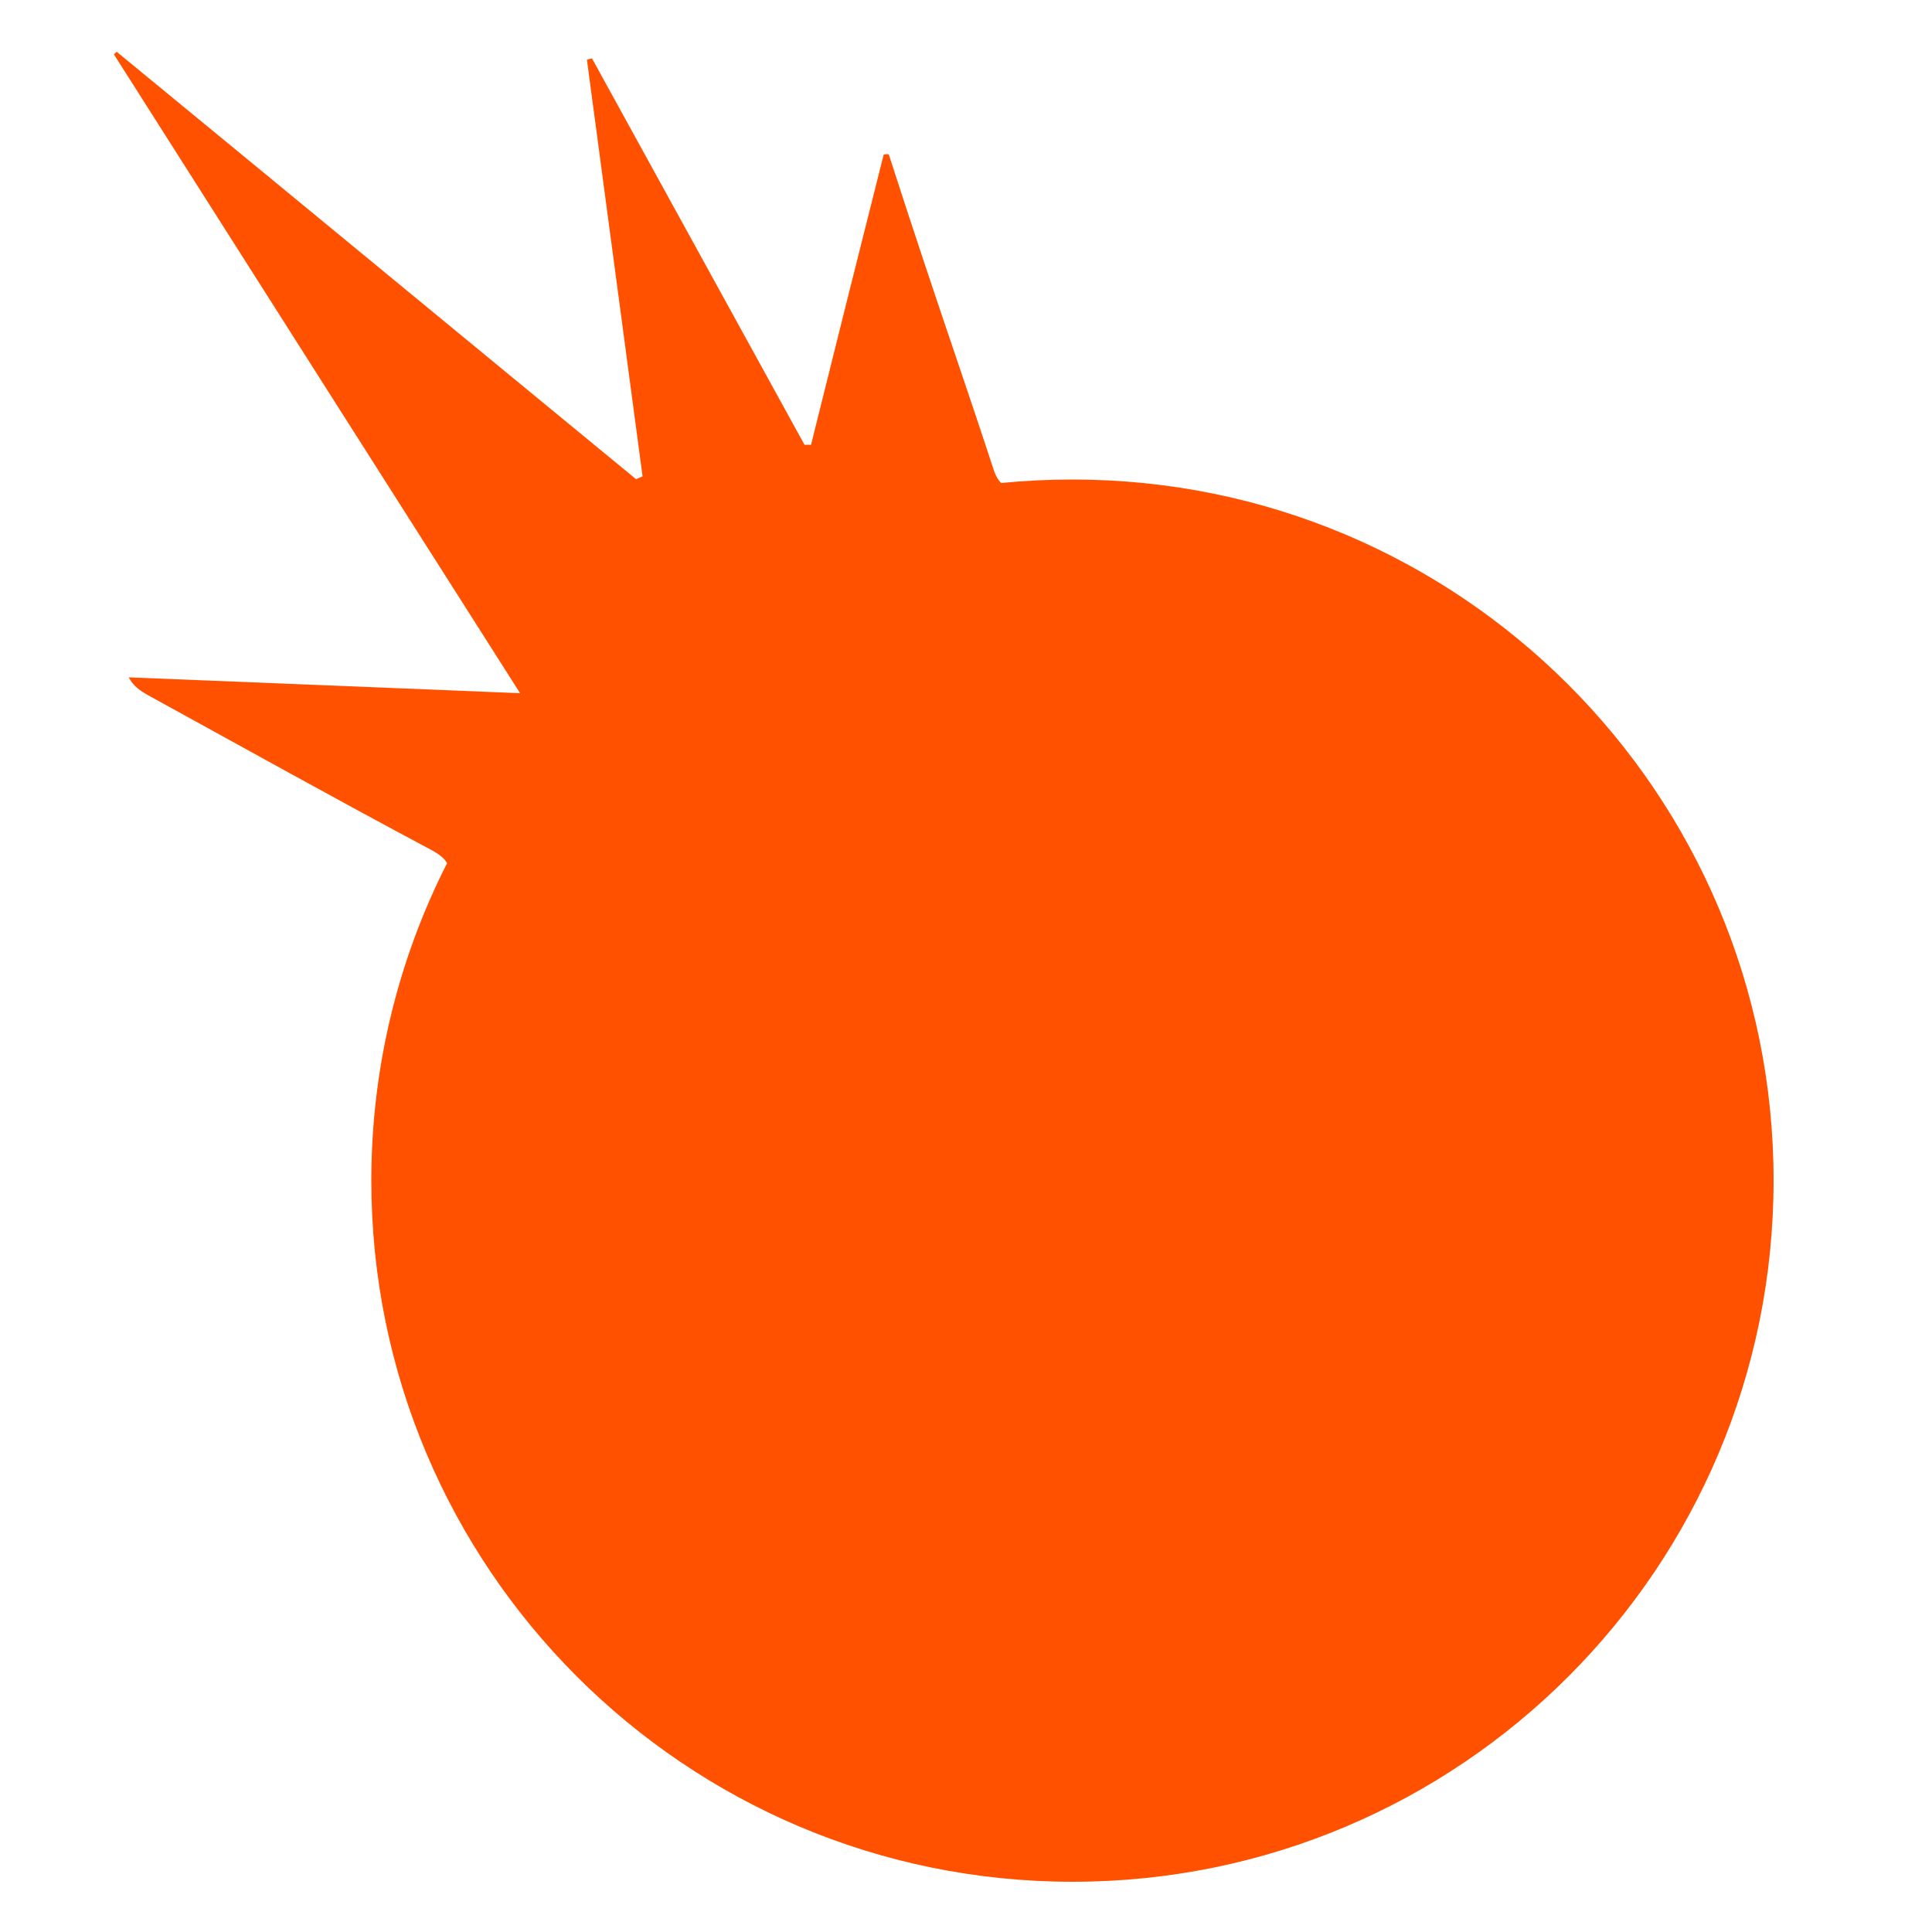 <svg xmlns="http://www.w3.org/2000/svg" xmlns:xlink="http://www.w3.org/1999/xlink" id="Layer_1" x="0px" y="0px" width="500px" height="500px" viewBox="0 0 500 500" style="enable-background:new 0 0 500 500;" xml:space="preserve"><style type="text/css">	.st0{fill:#FF5100;}	.st1{fill:#FFFFFF;}</style><path class="st0" d="M277.6,124.1c-6.3,0-12.4,0.3-18.5,0.9c-0.9-0.9-1.6-2.2-2.1-3.9c-5.8-17.8-12-35.6-17.9-53.4 c-3.1-9.3-6.1-18.5-9.1-27.8c-0.4,0-0.9,0-1.3,0.1c-6.3,25-12.6,50.1-18.8,75.1c-0.6,0-1.2,0-1.7,0c-18.3-33.3-36.7-66.7-55-100 c-0.4,0.1-0.9,0.2-1.3,0.4c4.8,35.9,9.6,71.9,14.4,107.8c-0.6,0.2-1.1,0.5-1.7,0.7C119.7,87.1,75,50.2,30.2,13.4 c-0.2,0.2-0.5,0.4-0.7,0.7c34.7,54.6,69.4,109.2,105.1,165.3c-34.9-1.4-68.1-2.8-101.3-4.1c1.4,2.5,3.1,3.5,4.8,4.5 c24.4,13.4,48.8,27,73.4,40.1c2.2,1.2,3.5,2.2,4.2,3.5C103.2,248,96.1,276,96.1,305.5c0,100.2,81.2,181.5,181.5,181.5 S459,405.8,459,305.5S377.8,124.1,277.6,124.1z"></path></svg>
